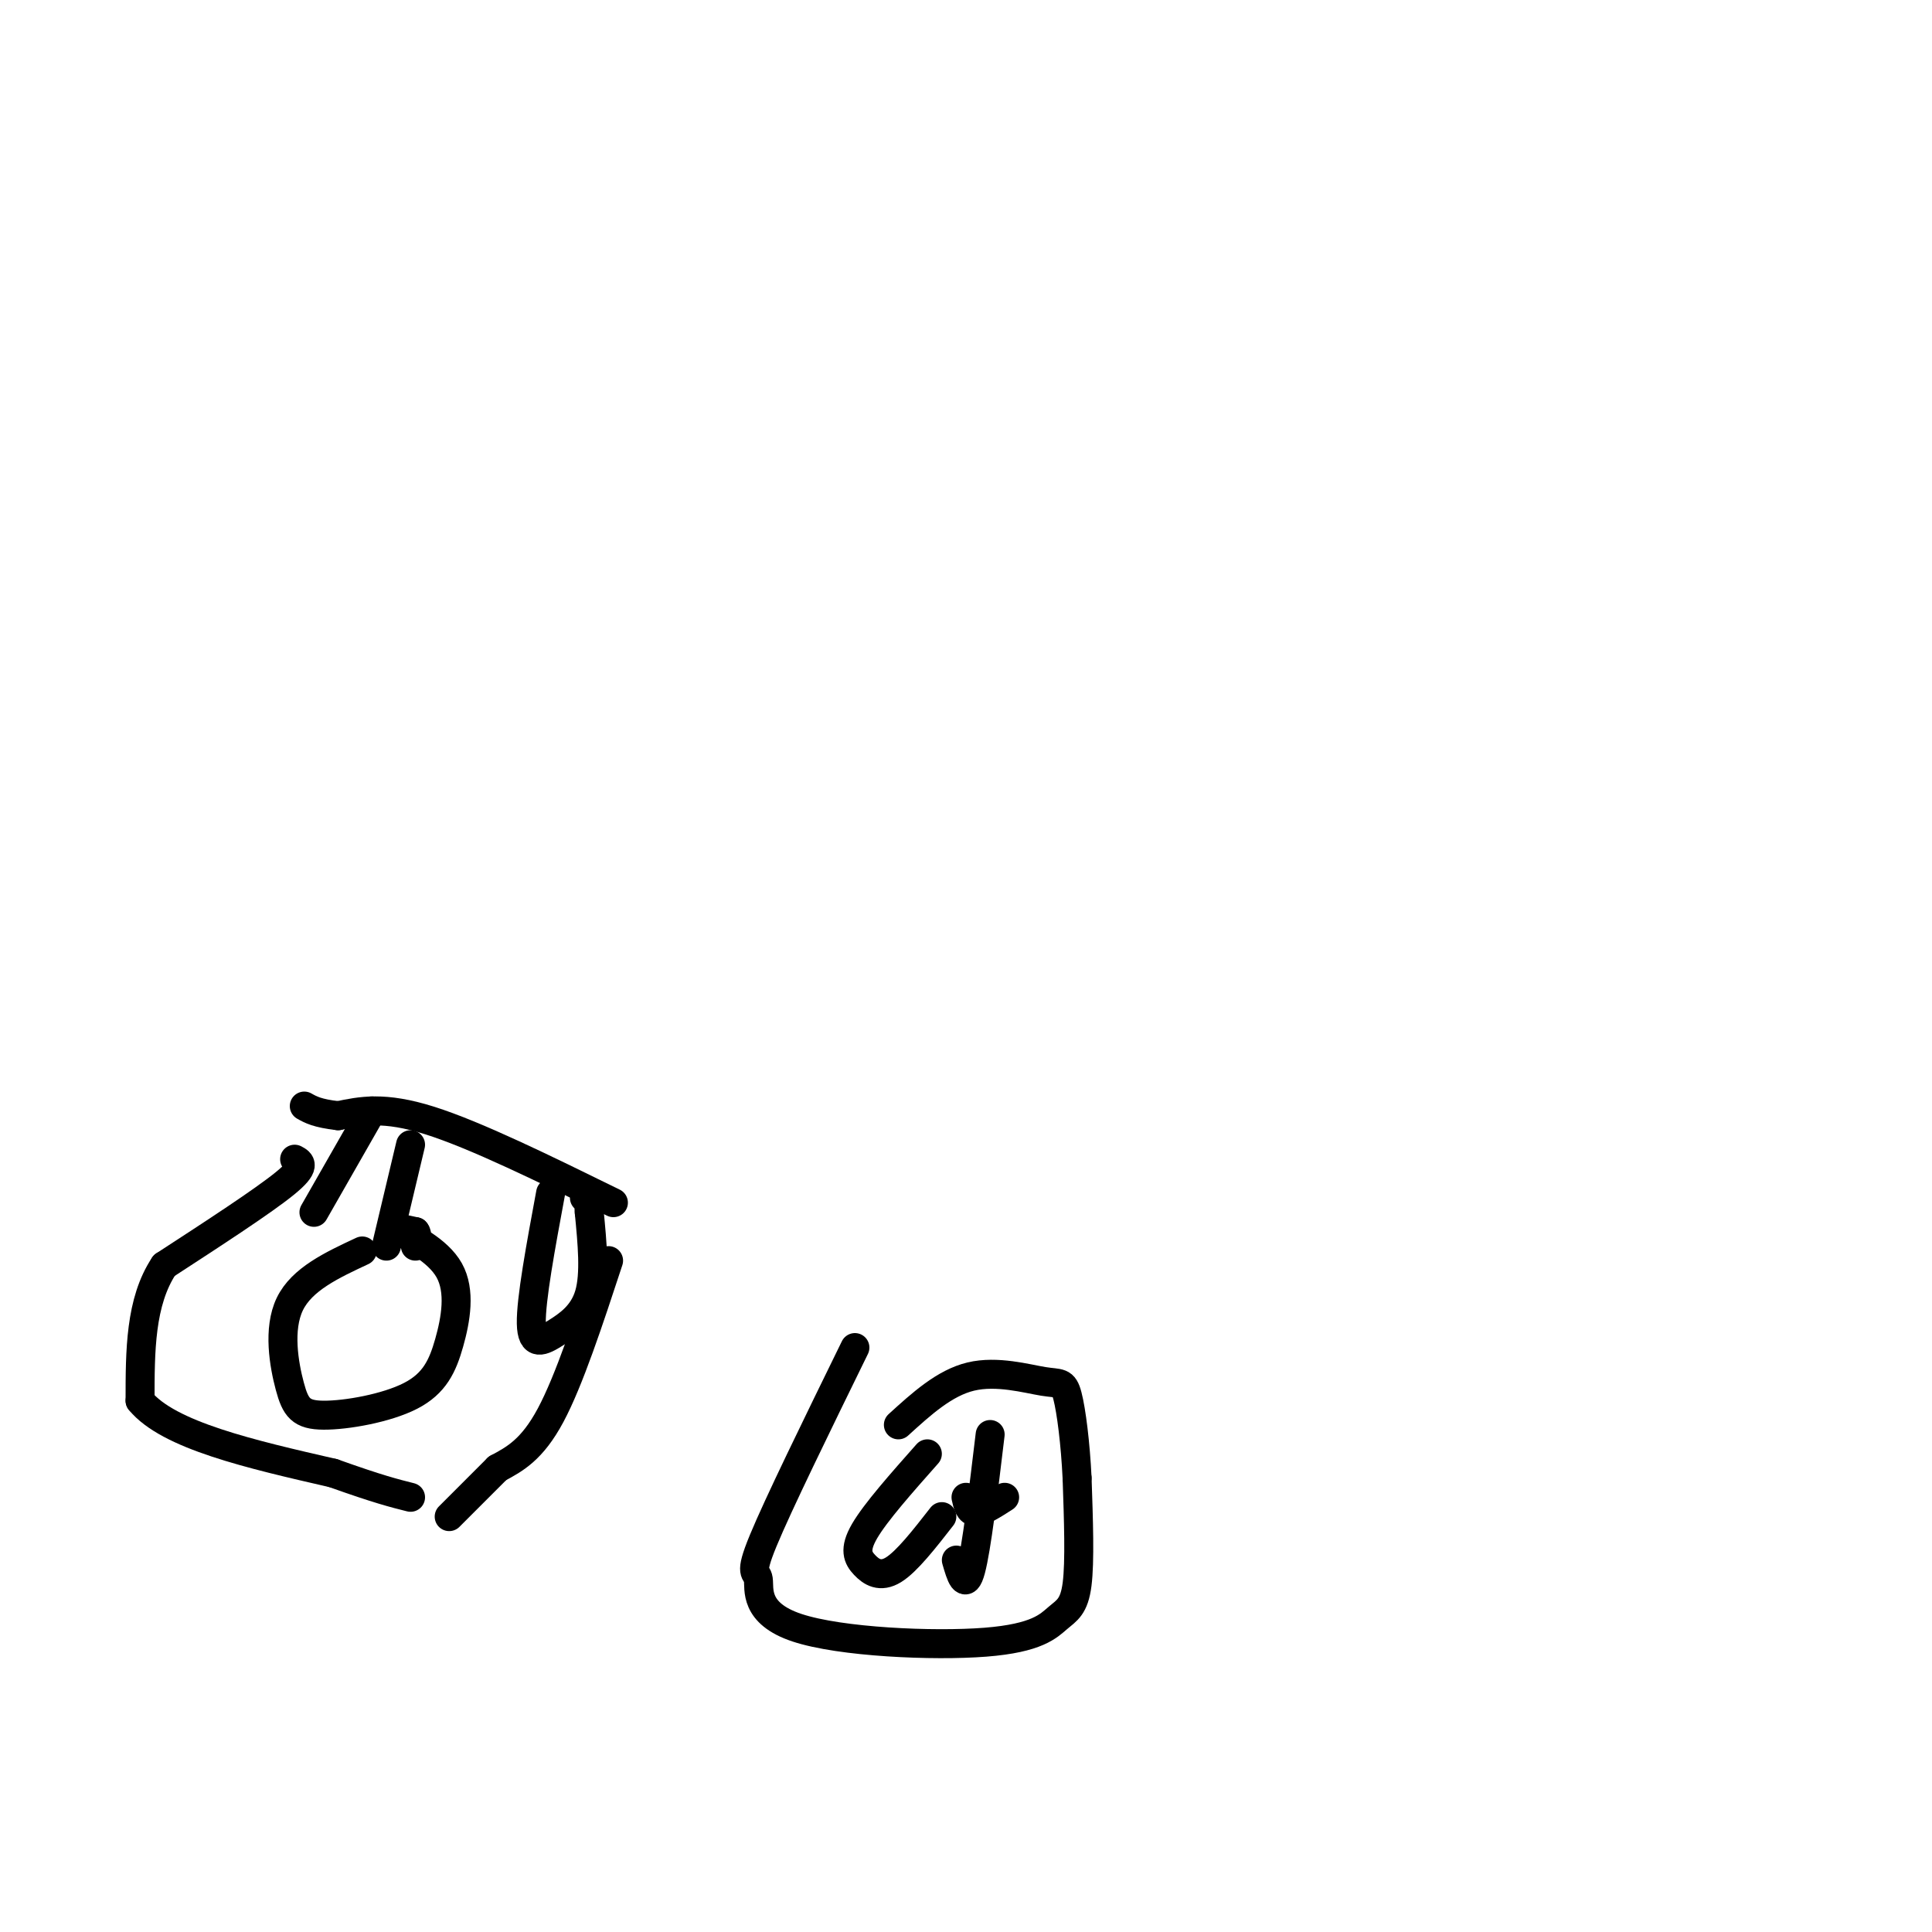 <svg viewBox='0 0 400 400' version='1.1' xmlns='http://www.w3.org/2000/svg' xmlns:xlink='http://www.w3.org/1999/xlink'><g fill='none' stroke='#000000' stroke-width='6' stroke-linecap='round' stroke-linejoin='round'><path d='M61,240c1.250,0.667 2.500,1.333 -2,5c-4.500,3.667 -14.750,10.333 -25,17'/><path d='M34,262c-5.000,7.500 -5.000,17.750 -5,28'/><path d='M29,290c5.833,7.167 22.917,11.083 40,15'/><path d='M69,305c9.333,3.333 12.667,4.167 16,5'/><path d='M126,261c-4.083,12.417 -8.167,24.833 -12,32c-3.833,7.167 -7.417,9.083 -11,11'/><path d='M103,304c-3.500,3.500 -6.750,6.750 -10,10'/><path d='M127,249c-14.250,-7.000 -28.500,-14.000 -38,-17c-9.500,-3.000 -14.250,-2.000 -19,-1'/><path d='M70,231c-4.333,-0.500 -5.667,-1.250 -7,-2'/><path d='M77,230c0.000,0.000 -12.000,21.000 -12,21'/><path d='M85,237c0.000,0.000 -5.000,21.000 -5,21'/><path d='M75,259c-6.258,2.922 -12.516,5.844 -15,11c-2.484,5.156 -1.195,12.546 0,17c1.195,4.454 2.295,5.974 7,6c4.705,0.026 13.015,-1.440 18,-4c4.985,-2.560 6.645,-6.212 8,-11c1.355,-4.788 2.403,-10.712 0,-15c-2.403,-4.288 -8.258,-6.939 -10,-8c-1.742,-1.061 0.629,-0.530 3,0'/><path d='M86,255c0.500,0.500 0.250,1.750 0,3'/><path d='M114,247c-2.048,11.048 -4.095,22.095 -4,27c0.095,4.905 2.333,3.667 5,2c2.667,-1.667 5.762,-3.762 7,-8c1.238,-4.238 0.619,-10.619 0,-17'/><path d='M122,251c-0.167,-3.333 -0.583,-3.167 -1,-3'/><path d='M177,279c-7.961,16.270 -15.922,32.539 -19,40c-3.078,7.461 -1.273,6.112 -1,8c0.273,1.888 -0.988,7.011 8,10c8.988,2.989 28.224,3.842 39,3c10.776,-0.842 13.094,-3.381 15,-5c1.906,-1.619 3.402,-2.320 4,-7c0.598,-4.680 0.299,-13.340 0,-22'/><path d='M223,306c-0.341,-7.120 -1.195,-13.919 -2,-17c-0.805,-3.081 -1.563,-2.445 -5,-3c-3.437,-0.555 -9.553,-2.301 -15,-1c-5.447,1.301 -10.223,5.651 -15,10'/><path d='M192,301c-5.375,6.065 -10.750,12.131 -13,16c-2.250,3.869 -1.375,5.542 0,7c1.375,1.458 3.250,2.702 6,1c2.750,-1.702 6.375,-6.351 10,-11'/><path d='M205,297c-1.417,11.833 -2.833,23.667 -4,28c-1.167,4.333 -2.083,1.167 -3,-2'/><path d='M200,310c0.333,1.500 0.667,3.000 2,3c1.333,0.000 3.667,-1.500 6,-3'/></g>
</svg>